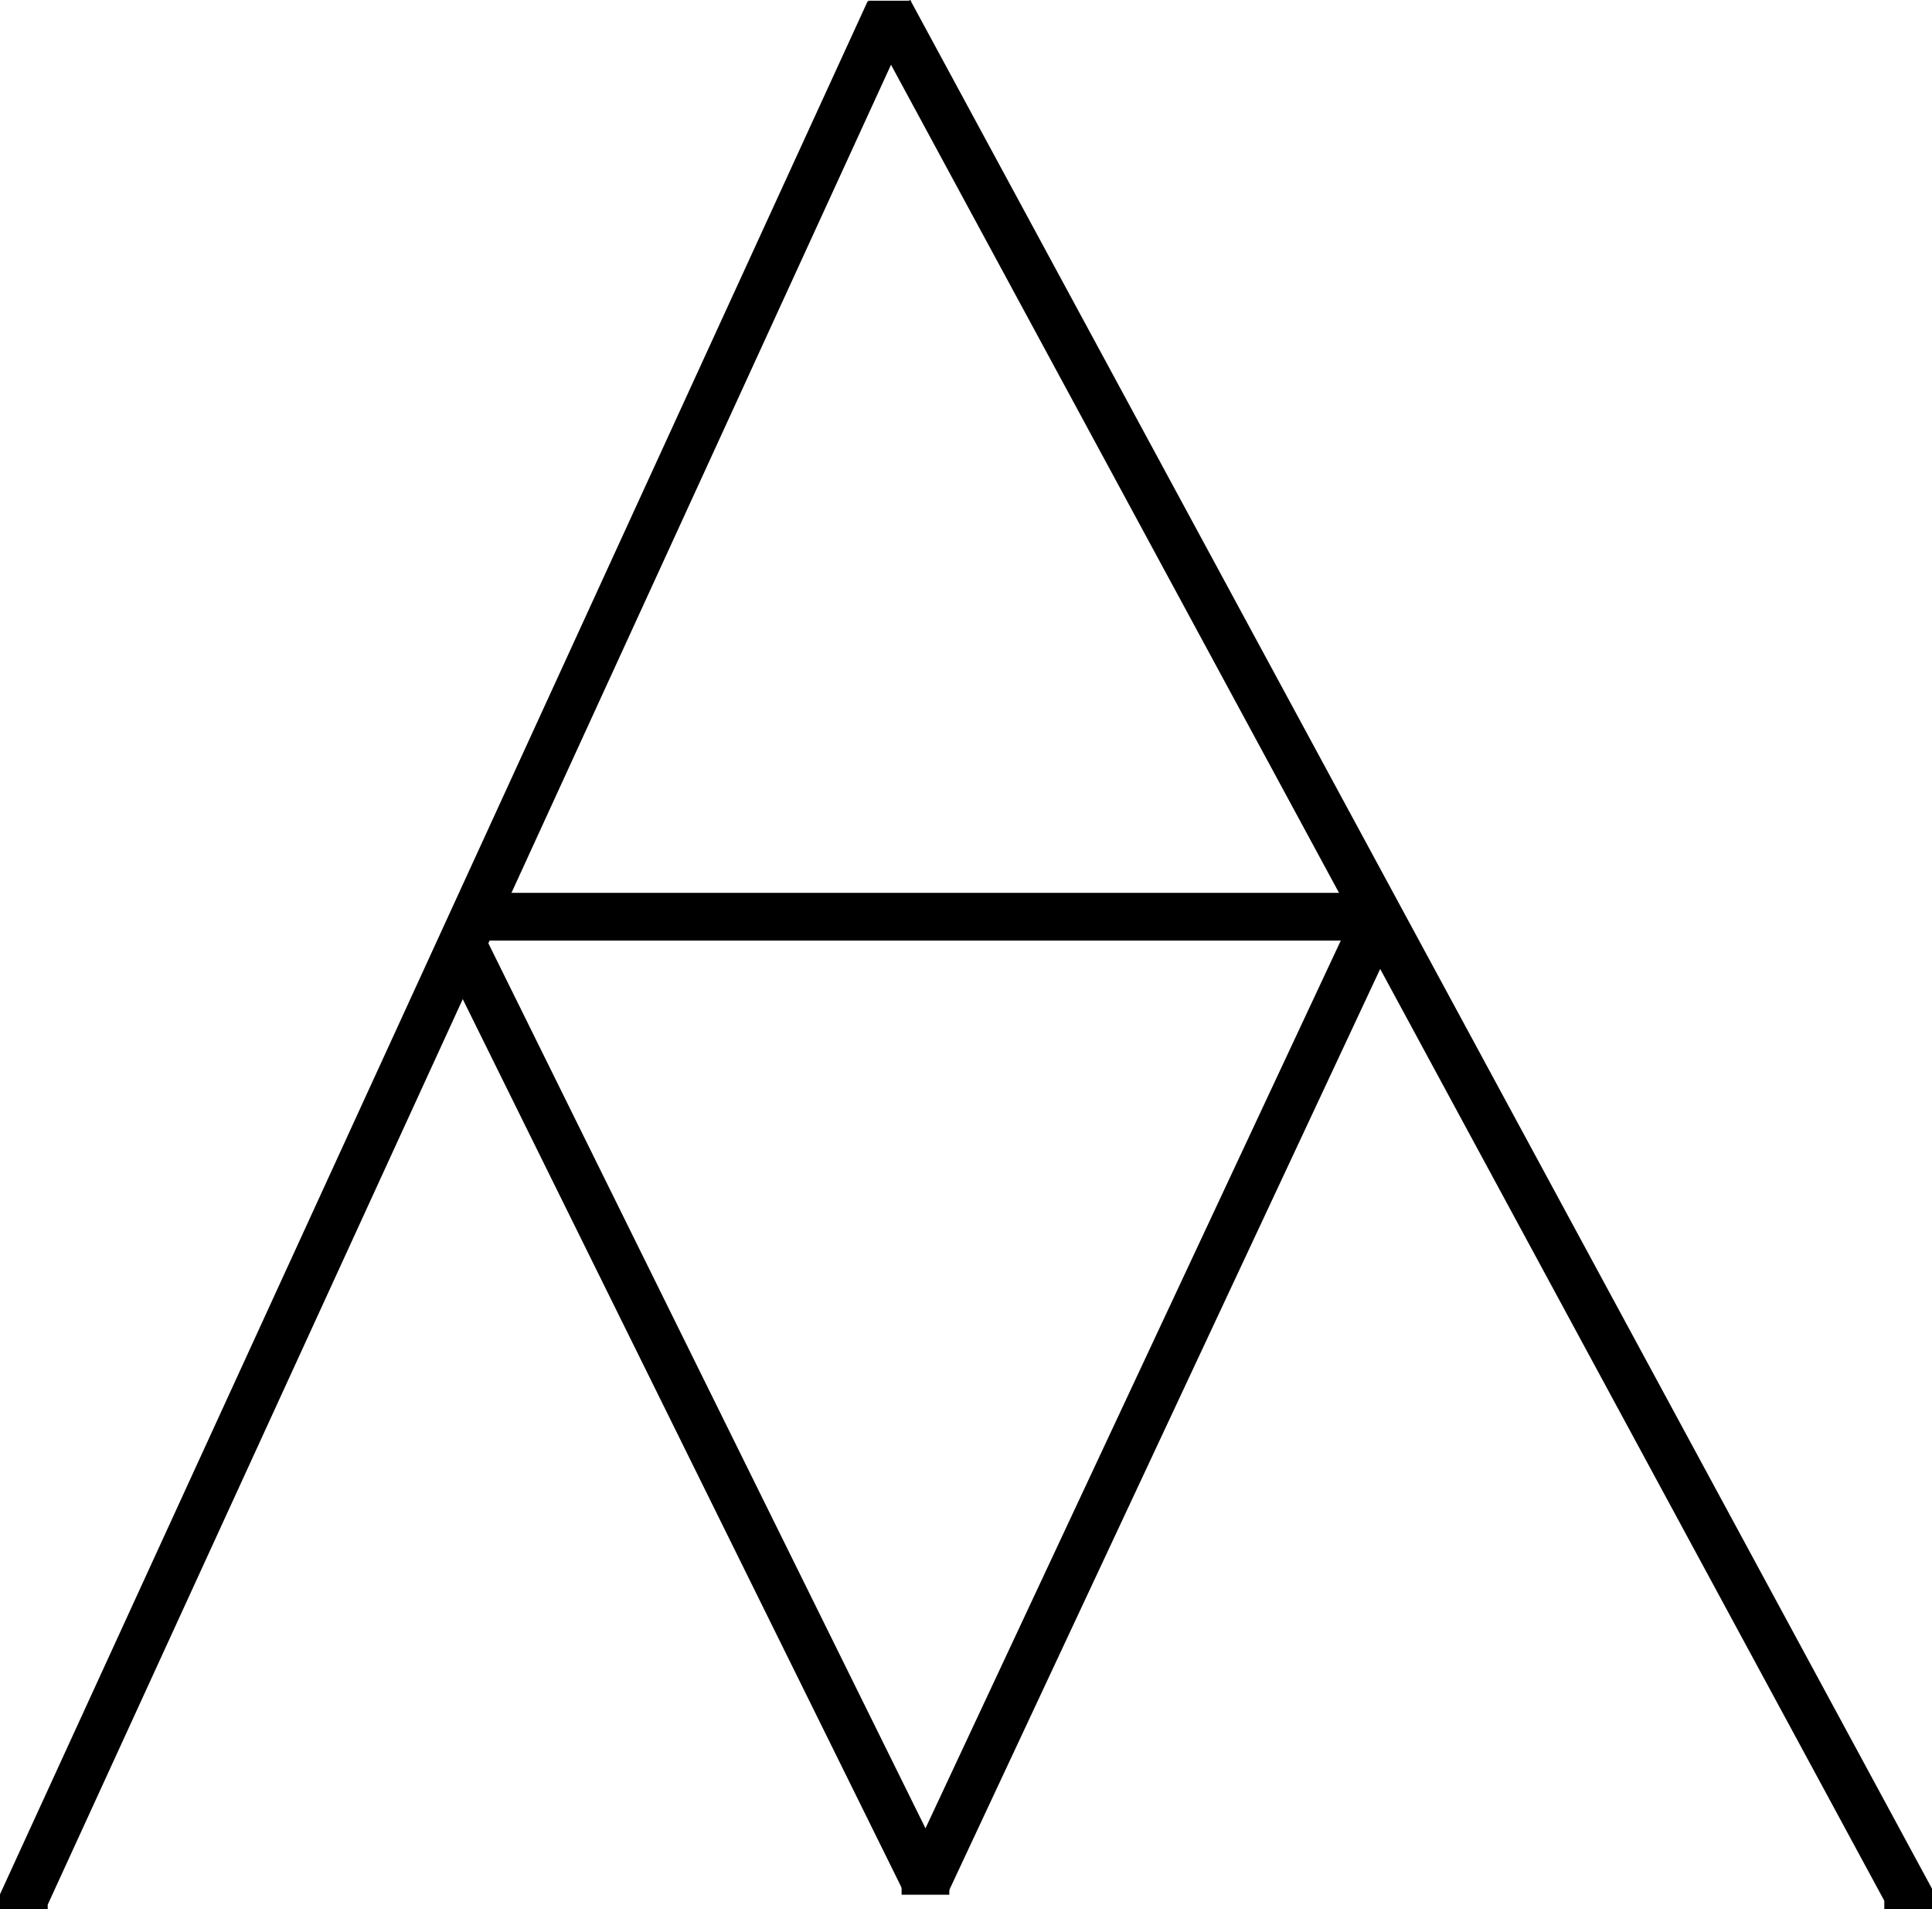 <?xml version="1.0" encoding="iso-8859-1"?>
<!-- Generator: Adobe Illustrator 16.0.0, SVG Export Plug-In . SVG Version: 6.00 Build 0)  -->
<!DOCTYPE svg PUBLIC "-//W3C//DTD SVG 1.1//EN" "http://www.w3.org/Graphics/SVG/1.1/DTD/svg11.dtd">
<svg version="1.1" id="Layer_1" xmlns="http://www.w3.org/2000/svg" xmlns:xlink="http://www.w3.org/1999/xlink" x="0px" y="0px"
	 width="405px" height="400.148px" viewBox="0 0 405 400.148" style="enable-background:new 0 0 405 400.148;" xml:space="preserve"
	>
<line style="fill:none;stroke:#000000;stroke-width:10;stroke-miterlimit:10;" x1="194.129" y1="394.764" x2="97.22" y2="198.571"/>
<polyline style="fill:none;stroke:#000000;stroke-width:10;stroke-miterlimit:10;" points="186.41,2.379 5,398.149 5,400.148 "/>
<line style="fill:none;stroke:#000000;stroke-width:10;stroke-miterlimit:10;" x1="194.129" y1="394.764" x2="288.778" y2="192.466"/>
<line style="fill:none;stroke:#000000;stroke-width:10;stroke-miterlimit:10;" x1="100" y1="192.148" x2="289" y2="192.148"/>
<line style="fill:none;stroke:#000000;stroke-width:10;stroke-miterlimit:10;" x1="194" y1="397.148" x2="194" y2="390.148"/>
<polyline style="fill:none;stroke:#000000;stroke-width:10;stroke-miterlimit:10;" points="186.41,2.379 400,397.148 400,400.148 
	"/>
<path style="fill:none;stroke:#000000;stroke-width:8;stroke-miterlimit:10;" d="M186.875,2.086"/>
<line style="fill:none;stroke:#000000;stroke-width:9;stroke-miterlimit:10;" x1="186.5" y1="0.148" x2="186.5" y2="4.148"/>
</svg>
